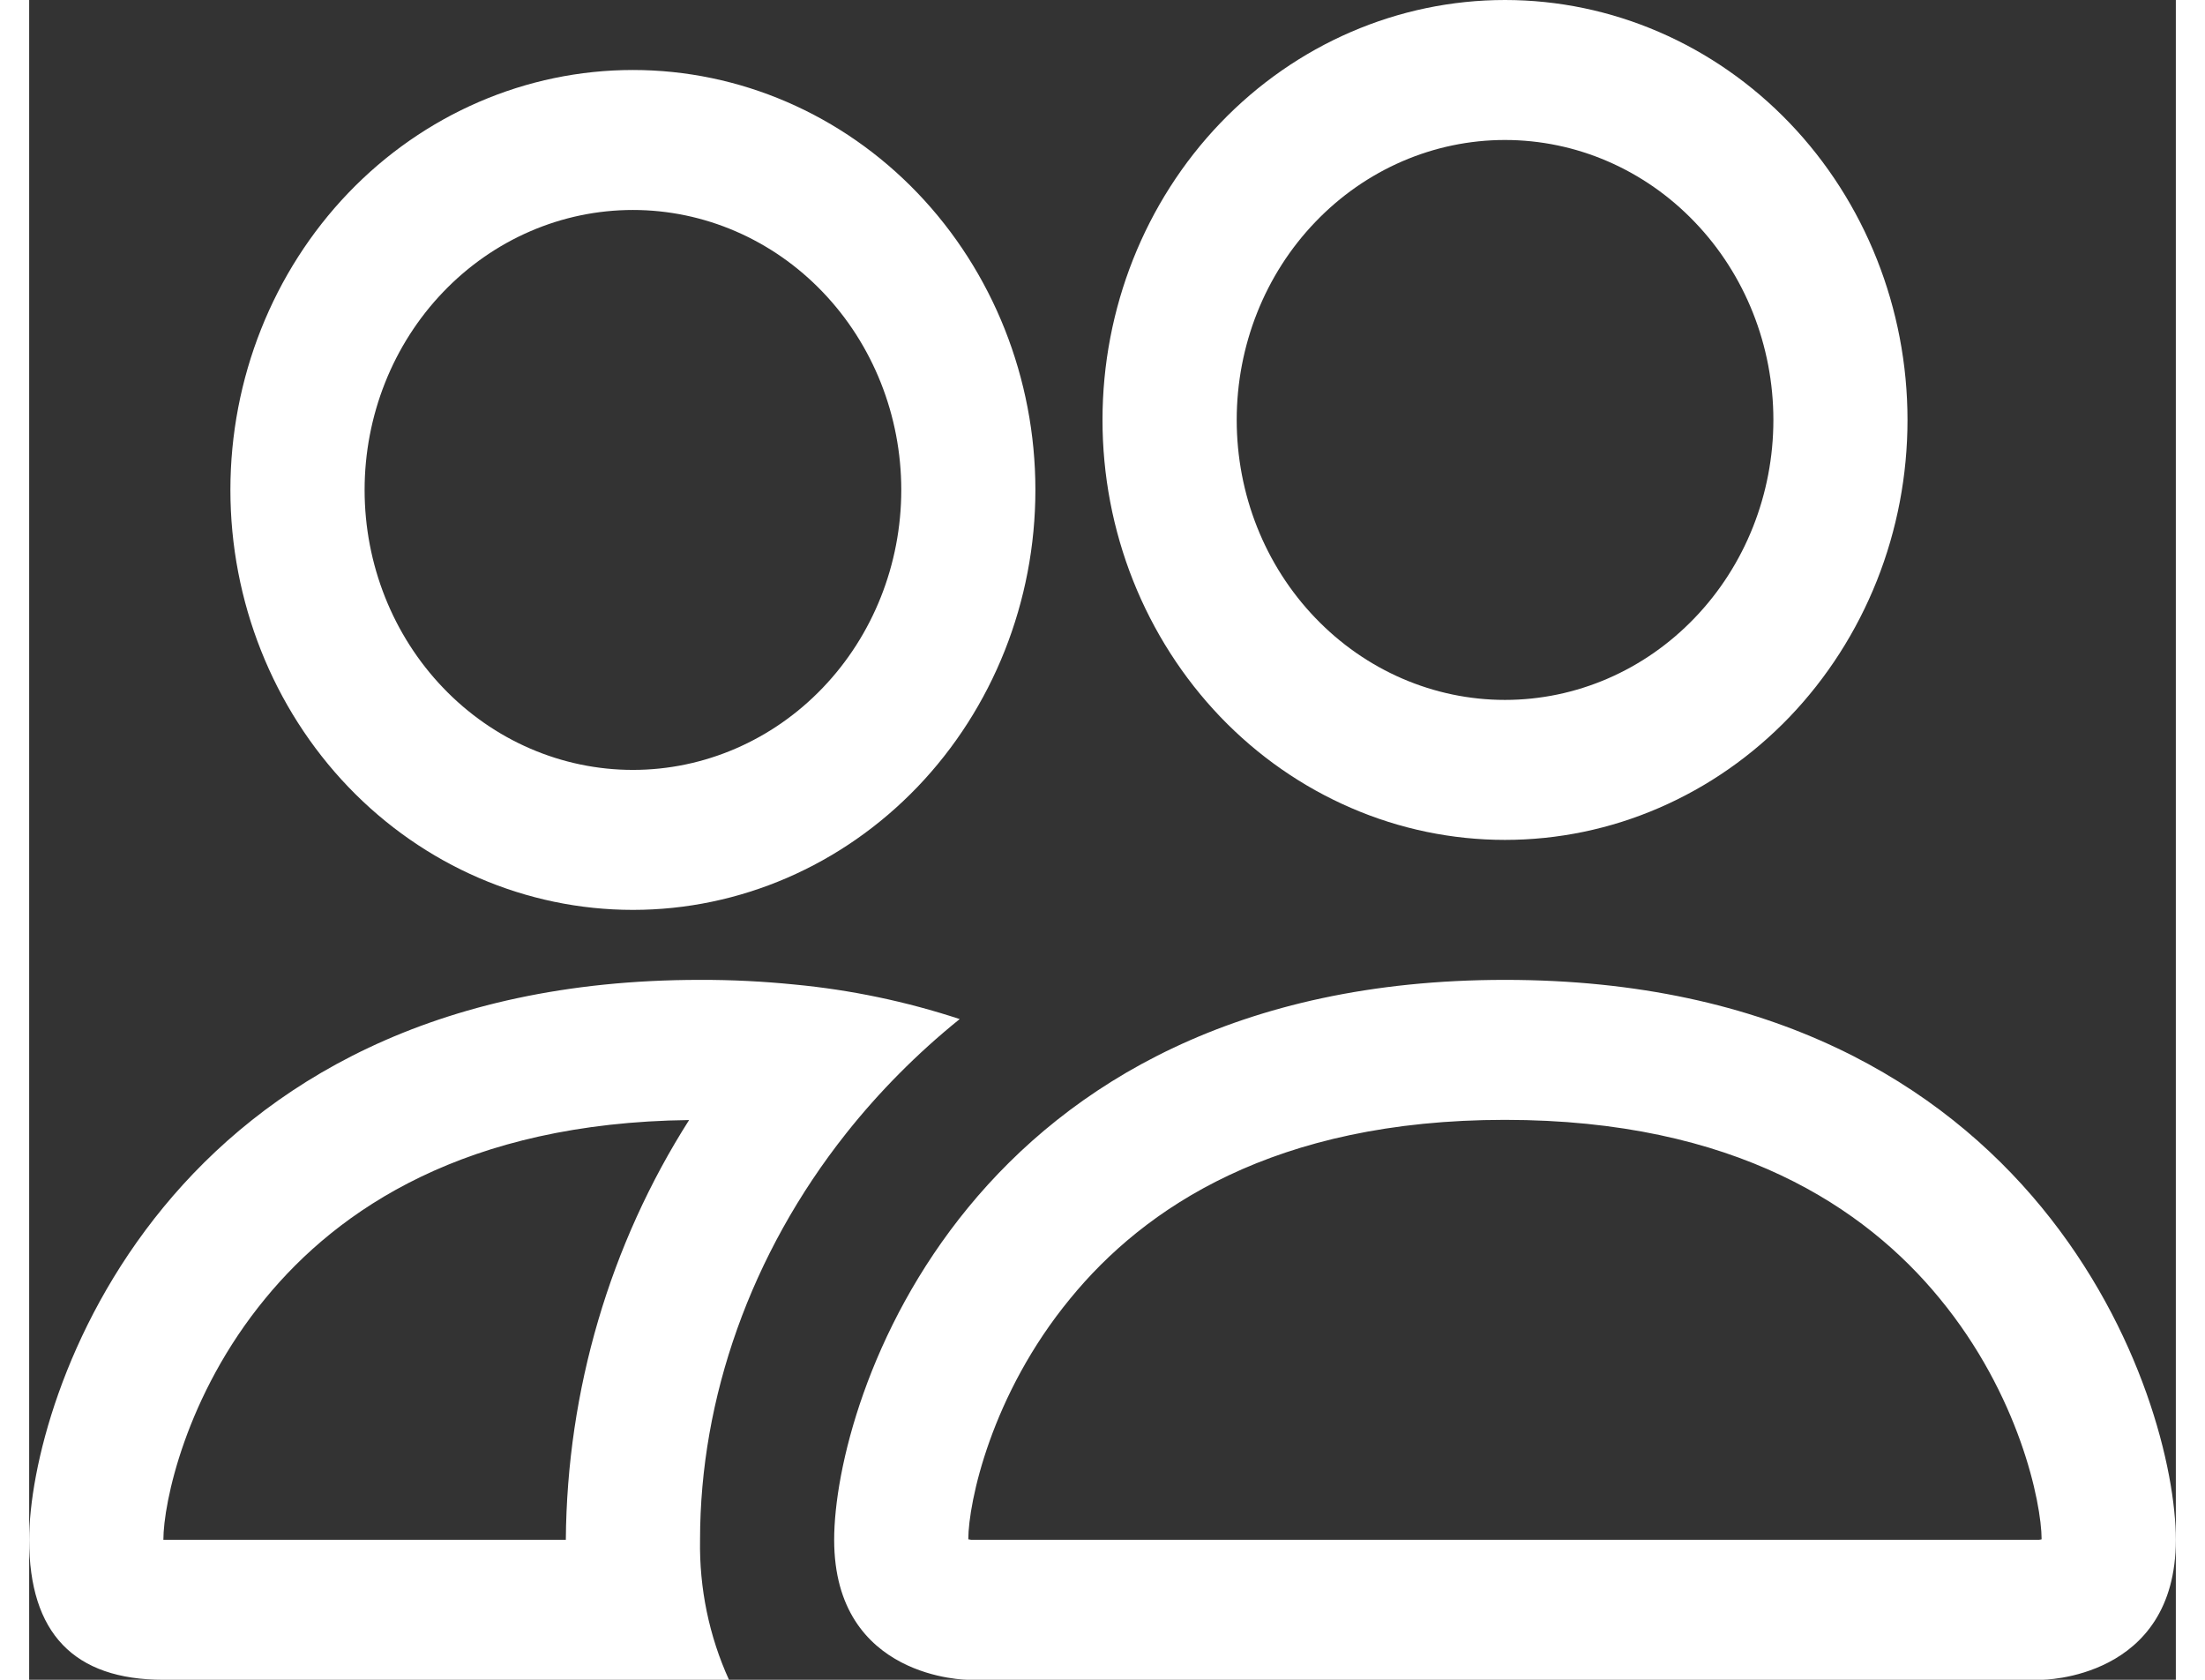 <svg width="21" height="16" viewBox="0 0 23 18" fill="none" xmlns="http://www.w3.org/2000/svg">
<rect x="0" y="0" width="23" height="18" fill="#333333" stroke="none"/>
<path d="M21.562 18C21.562 18 23 18 23 16.5C23 15 21.562 10.5 15.812 10.5C10.062 10.5 8.625 15 8.625 16.5C8.625 18 10.062 18 10.062 18H21.562ZM10.094 16.5C10.084 16.498 10.073 16.497 10.062 16.494C10.064 16.098 10.303 14.949 11.155 13.914C11.948 12.944 13.343 12 15.812 12C18.281 12 19.675 12.945 20.47 13.914C21.322 14.949 21.56 16.099 21.562 16.494L21.551 16.497C21.544 16.498 21.538 16.499 21.531 16.5H10.094V16.5ZM15.812 7.5C16.575 7.5 17.306 7.184 17.845 6.621C18.385 6.059 18.688 5.296 18.688 4.5C18.688 3.704 18.385 2.941 17.845 2.379C17.306 1.816 16.575 1.5 15.812 1.5C15.05 1.5 14.319 1.816 13.78 2.379C13.24 2.941 12.938 3.704 12.938 4.5C12.938 5.296 13.24 6.059 13.78 6.621C14.319 7.184 15.05 7.5 15.812 7.5ZM20.125 4.5C20.125 5.091 20.014 5.676 19.797 6.222C19.58 6.768 19.262 7.264 18.862 7.682C18.461 8.1 17.986 8.431 17.463 8.657C16.94 8.884 16.379 9 15.812 9C15.246 9 14.685 8.884 14.162 8.657C13.639 8.431 13.164 8.1 12.763 7.682C12.363 7.264 12.045 6.768 11.828 6.222C11.611 5.676 11.5 5.091 11.5 4.5C11.5 3.307 11.954 2.162 12.763 1.318C13.572 0.474 14.669 0 15.812 0C16.956 0 18.053 0.474 18.862 1.318C19.671 2.162 20.125 3.307 20.125 4.5V4.5ZM9.97 10.92C9.395 10.731 8.803 10.607 8.202 10.55C7.865 10.516 7.526 10.499 7.188 10.5C1.438 10.5 0 15 0 16.5C0 17.5 0.479 18 1.438 18H7.498C7.285 17.532 7.179 17.018 7.188 16.5C7.188 14.985 7.729 13.437 8.754 12.144C9.104 11.703 9.511 11.29 9.97 10.92ZM7.072 12C6.222 13.334 5.762 14.898 5.75 16.5H1.438C1.438 16.11 1.673 14.955 2.53 13.914C3.313 12.96 4.675 12.03 7.072 12.002V12ZM2.156 5.25C2.156 4.057 2.611 2.912 3.419 2.068C4.228 1.224 5.325 0.75 6.469 0.75C7.612 0.75 8.709 1.224 9.518 2.068C10.327 2.912 10.781 4.057 10.781 5.25C10.781 6.443 10.327 7.588 9.518 8.432C8.709 9.276 7.612 9.75 6.469 9.75C5.325 9.75 4.228 9.276 3.419 8.432C2.611 7.588 2.156 6.443 2.156 5.25V5.25ZM6.469 2.25C5.706 2.25 4.975 2.566 4.436 3.129C3.897 3.691 3.594 4.454 3.594 5.25C3.594 6.046 3.897 6.809 4.436 7.371C4.975 7.934 5.706 8.25 6.469 8.25C7.231 8.25 7.963 7.934 8.502 7.371C9.041 6.809 9.344 6.046 9.344 5.25C9.344 4.454 9.041 3.691 8.502 3.129C7.963 2.566 7.231 2.25 6.469 2.25Z" fill="white"/>
</svg>
